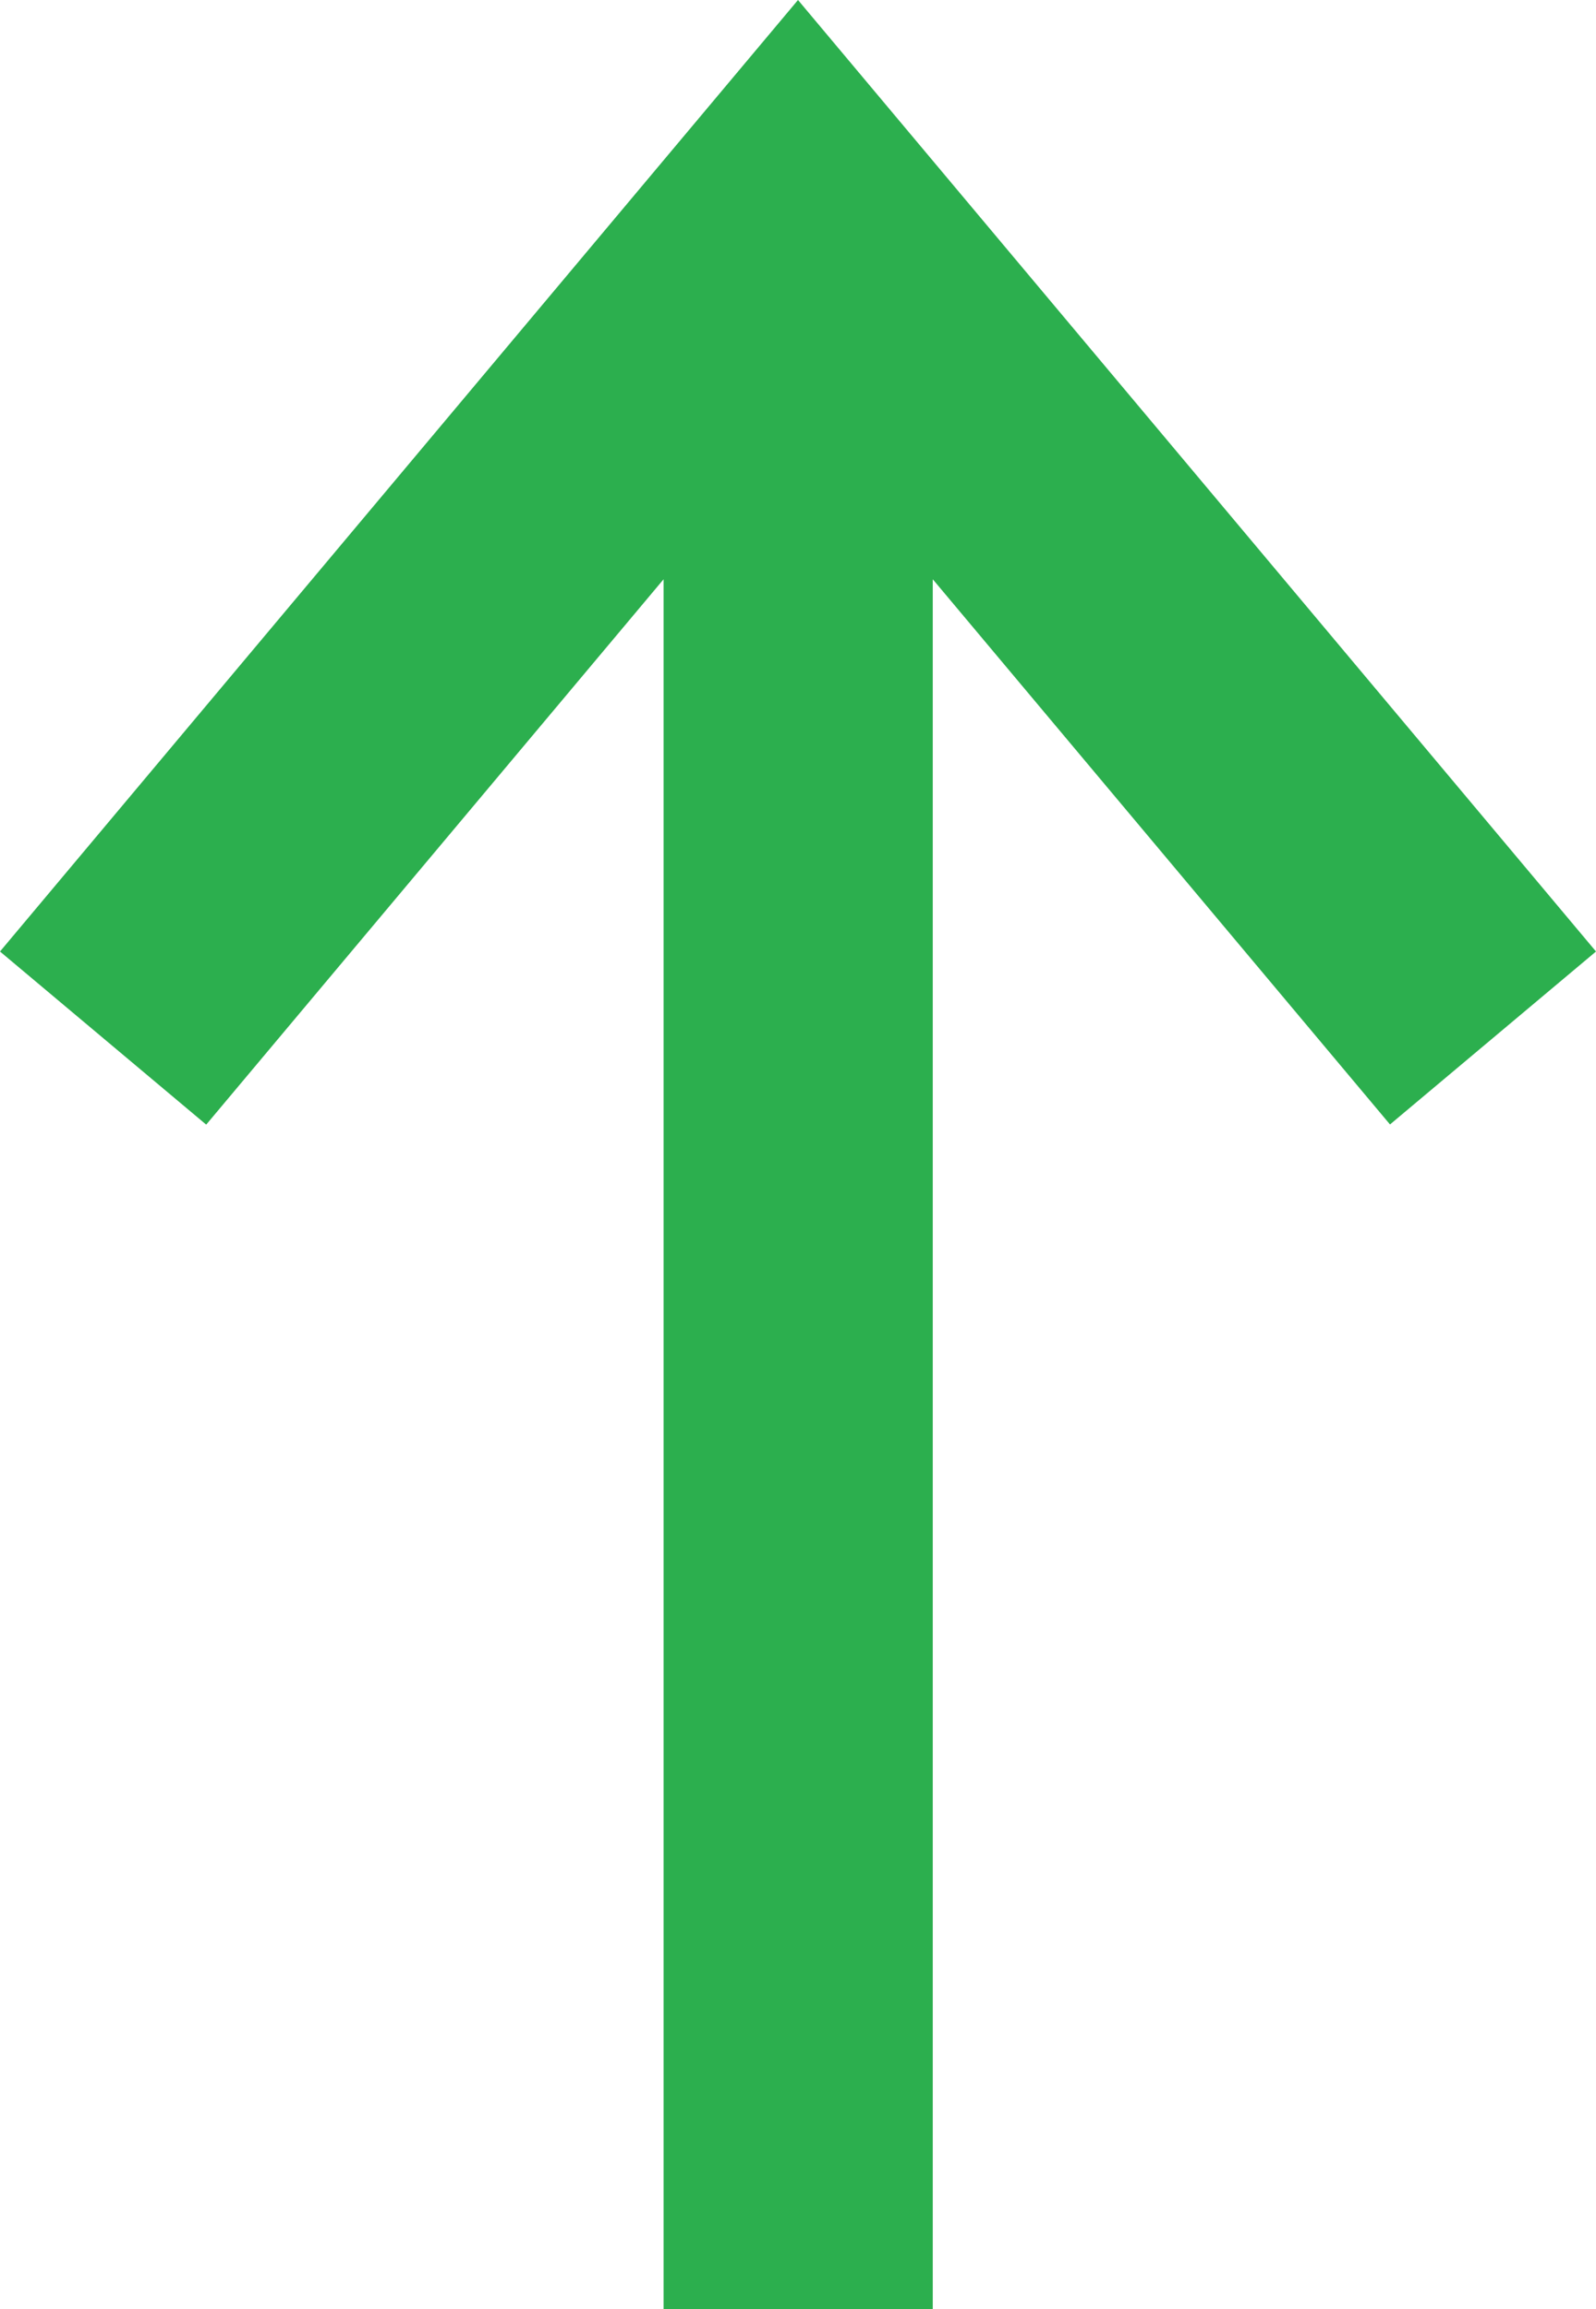 <!-- Generator: Adobe Illustrator 22.0.0, SVG Export Plug-In  -->
<svg version="1.1"
	 xmlns="http://www.w3.org/2000/svg" xmlns:xlink="http://www.w3.org/1999/xlink" xmlns:a="http://ns.adobe.com/AdobeSVGViewerExtensions/3.0/"
	 x="0px" y="0px" width="434.475px" height="628.258px" viewBox="0 0 434.475 628.258"
	 style="enable-background:new 0 0 434.475 628.258;" xml:space="preserve">
<style type="text/css">
	.st0{fill:#2CAF4E;}
</style>
<defs>
</defs>
<polygon class="st0" points="217.238,0 0,258.894 56.135,305.997 180.645,157.611 180.645,628.258 253.925,628.258 253.925,157.611 
	378.396,305.95 434.475,258.894 "/>
</svg>